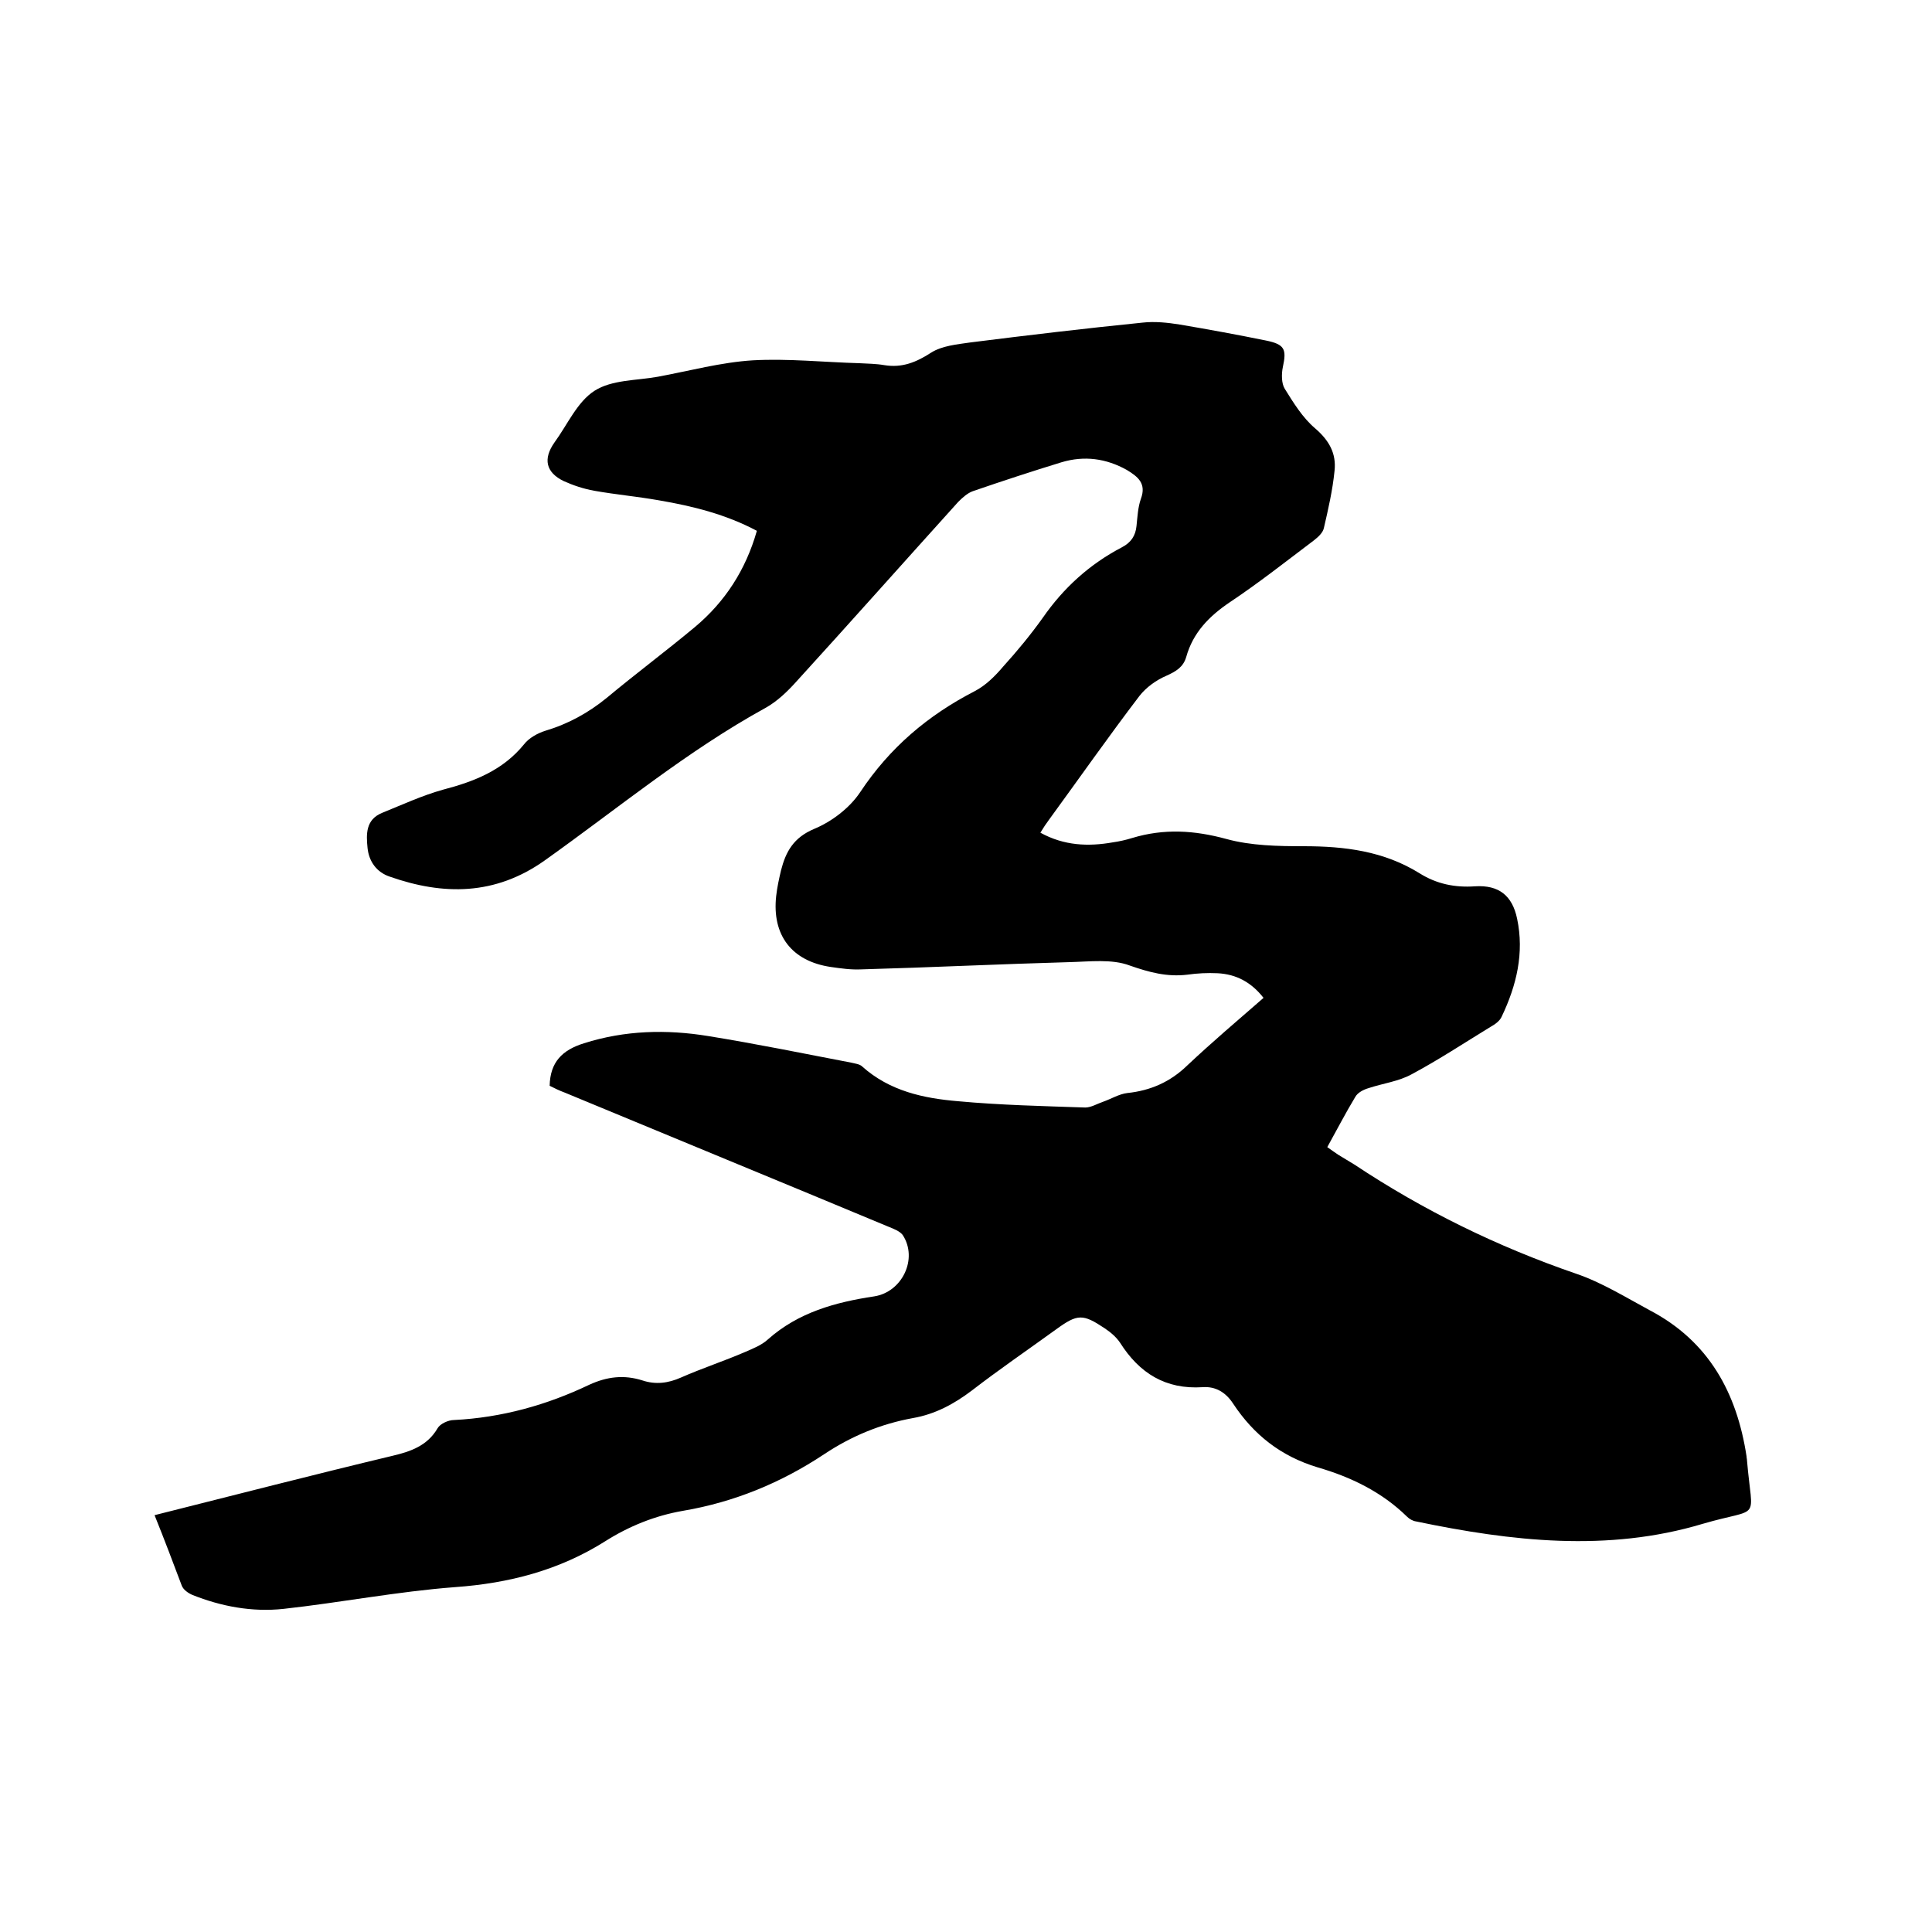 <svg enable-background="new 0 0 400 400" viewBox="0 0 400 400" xmlns="http://www.w3.org/2000/svg"><path d="m32 313.7c16.7-4.2 33-8.4 49.3-12.3 3.8-.9 7.2-2.1 9.3-5.7.5-.9 2.2-1.7 3.4-1.7 9.9-.5 19.2-3.1 28-7.3 3.7-1.7 7.2-2.1 11-.9 2.7.9 5.3.6 8-.6 4.3-1.9 8.9-3.4 13.3-5.3 1.6-.7 3.4-1.4 4.7-2.6 6.3-5.6 14-7.7 22-8.9 5.8-.9 9.1-7.8 5.9-12.7-.6-.8-1.9-1.3-2.9-1.7-22.3-9.3-44.7-18.5-67.1-27.8-1.1-.4-2.1-.9-3.1-1.4.1-4.9 2.6-7.4 7.1-8.8 8.5-2.7 17.1-2.9 25.7-1.5 9.9 1.6 19.7 3.6 29.6 5.5.8.2 1.8.3 2.3.8 5.7 5.1 12.7 6.6 19.9 7.2 8.7.8 17.5 1 26.3 1.3 1.2 0 2.5-.8 3.7-1.2 1.7-.6 3.3-1.6 5-1.8 4.8-.5 8.9-2.3 12.4-5.7 5.1-4.8 10.4-9.3 15.8-14-2.5-3.2-5.6-4.9-9.5-5.1-2.1-.1-4.2 0-6.3.3-4.2.5-7.9-.5-11.9-1.9-3.7-1.4-8.3-.8-12.5-.7-14.4.4-28.7 1.1-43.1 1.5-2.1.1-4.2-.2-6.3-.5-8.1-1.2-12.2-6.6-11.3-14.7.2-1.8.6-3.6 1-5.3 1-3.9 2.6-6.8 6.9-8.6 3.6-1.5 7.3-4.3 9.5-7.6 6.1-9.2 14-15.9 23.7-20.9 2.3-1.2 4.2-3.1 5.9-5.1 2.9-3.2 5.7-6.6 8.2-10.1 4.3-6.2 9.7-11.1 16.4-14.6 1.9-1 2.8-2.4 3-4.4.2-1.9.3-3.9.9-5.6 1.2-3.2-.6-4.6-2.9-6-4.3-2.4-8.8-3-13.5-1.6-6.2 1.9-12.3 3.9-18.4 6-1.1.4-2.1 1.3-3 2.2-11.2 12.4-22.3 24.9-33.6 37.3-1.8 2-3.9 4-6.2 5.3-16.4 9-30.7 20.9-45.9 31.7-10.2 7.2-20.9 7.2-32 3.3-2.7-.9-4.3-3.1-4.6-5.9-.3-2.9-.4-5.9 3-7.3 4.2-1.7 8.3-3.6 12.6-4.8 6.5-1.7 12.4-4 16.8-9.4 1-1.3 2.8-2.3 4.4-2.8 4.7-1.4 8.9-3.7 12.7-6.8 6-5 12.3-9.7 18.3-14.7 6.2-5.2 10.5-11.8 12.8-19.9-6.4-3.4-13.2-5.1-20.2-6.3-4.5-.8-9-1.2-13.5-2-2.2-.4-4.3-1.1-6.3-2-3.7-1.8-4.3-4.6-1.9-8 2.7-3.7 4.7-8.4 8.3-10.7s8.7-2.1 13.1-2.9c6.5-1.2 13.1-3 19.7-3.4 7.3-.4 14.8.4 22.1.6 1.7.1 3.4.1 5.1.4 3.7.6 6.6-.6 9.7-2.6 2.2-1.4 5.3-1.7 8.1-2.1 11.9-1.5 23.7-2.9 35.6-4.1 2.6-.3 5.3 0 7.8.4 5.9 1 11.9 2.1 17.8 3.3 3.9.8 4.3 1.8 3.5 5.5-.3 1.4-.3 3.4.4 4.5 1.8 2.9 3.7 6 6.3 8.2 2.9 2.5 4.4 5.2 4 8.8-.4 4-1.3 7.9-2.2 11.8-.2 1-1.2 1.9-2.1 2.6-5.7 4.3-11.4 8.8-17.4 12.8-4.3 2.9-7.6 6.3-9 11.3-.6 2.1-2.1 3-4.1 3.9-2.1.9-4.2 2.4-5.6 4.2-6.4 8.4-12.5 17.1-18.7 25.6-.6.8-1.2 1.7-1.8 2.7 4.9 2.7 9.9 2.9 15 2 1.4-.2 2.7-.5 4-.9 6.6-2 12.9-1.6 19.5.2 5.1 1.4 10.7 1.5 16 1.5 8.5 0 16.6 1 24 5.6 3.5 2.2 7.3 3 11.5 2.7 4.9-.3 7.7 1.9 8.7 6.7 1.5 7.1-.1 13.8-3.2 20.3-.4.9-1.4 1.6-2.3 2.1-5.4 3.3-10.7 6.8-16.3 9.8-2.7 1.5-6 1.9-9 2.9-1 .3-2.2.9-2.7 1.8-2 3.3-3.8 6.8-5.8 10.4.8.6 1.6 1.1 2.3 1.6 1.1.7 2.2 1.3 3.3 2 14.3 9.5 29.6 17 45.9 22.6 5.3 1.8 10.3 4.9 15.3 7.6 12.2 6.4 18 17.1 20 30.2 0 .3.1.6.1.9 1.1 13 3.1 9.5-9.2 13.1-19.7 5.9-39.6 3.6-59.3-.5-.7-.1-1.4-.5-1.9-1-5.2-5.1-11.6-8.2-18.5-10.2-7.6-2.3-13.2-6.7-17.5-13.2-1.5-2.3-3.6-3.6-6.3-3.4-7.7.5-13.1-2.9-17.1-9.2-.8-1.2-2-2.2-3.2-3-4.5-3-5.6-3-10 .2-5.8 4.2-11.8 8.3-17.5 12.7-3.7 2.8-7.6 4.9-12.2 5.7-6.6 1.2-12.7 3.7-18.4 7.5-8.9 5.9-18.6 9.9-29.2 11.7-5.8 1-11.2 3.2-16.1 6.3-9.5 6-19.9 8.7-31.1 9.5-11.9.9-23.7 3.2-35.5 4.5-6.5.7-12.9-.5-18.9-2.9-.9-.4-1.9-1.1-2.2-2-1.7-4.5-3.5-9.3-5.6-14.5z"/></svg>